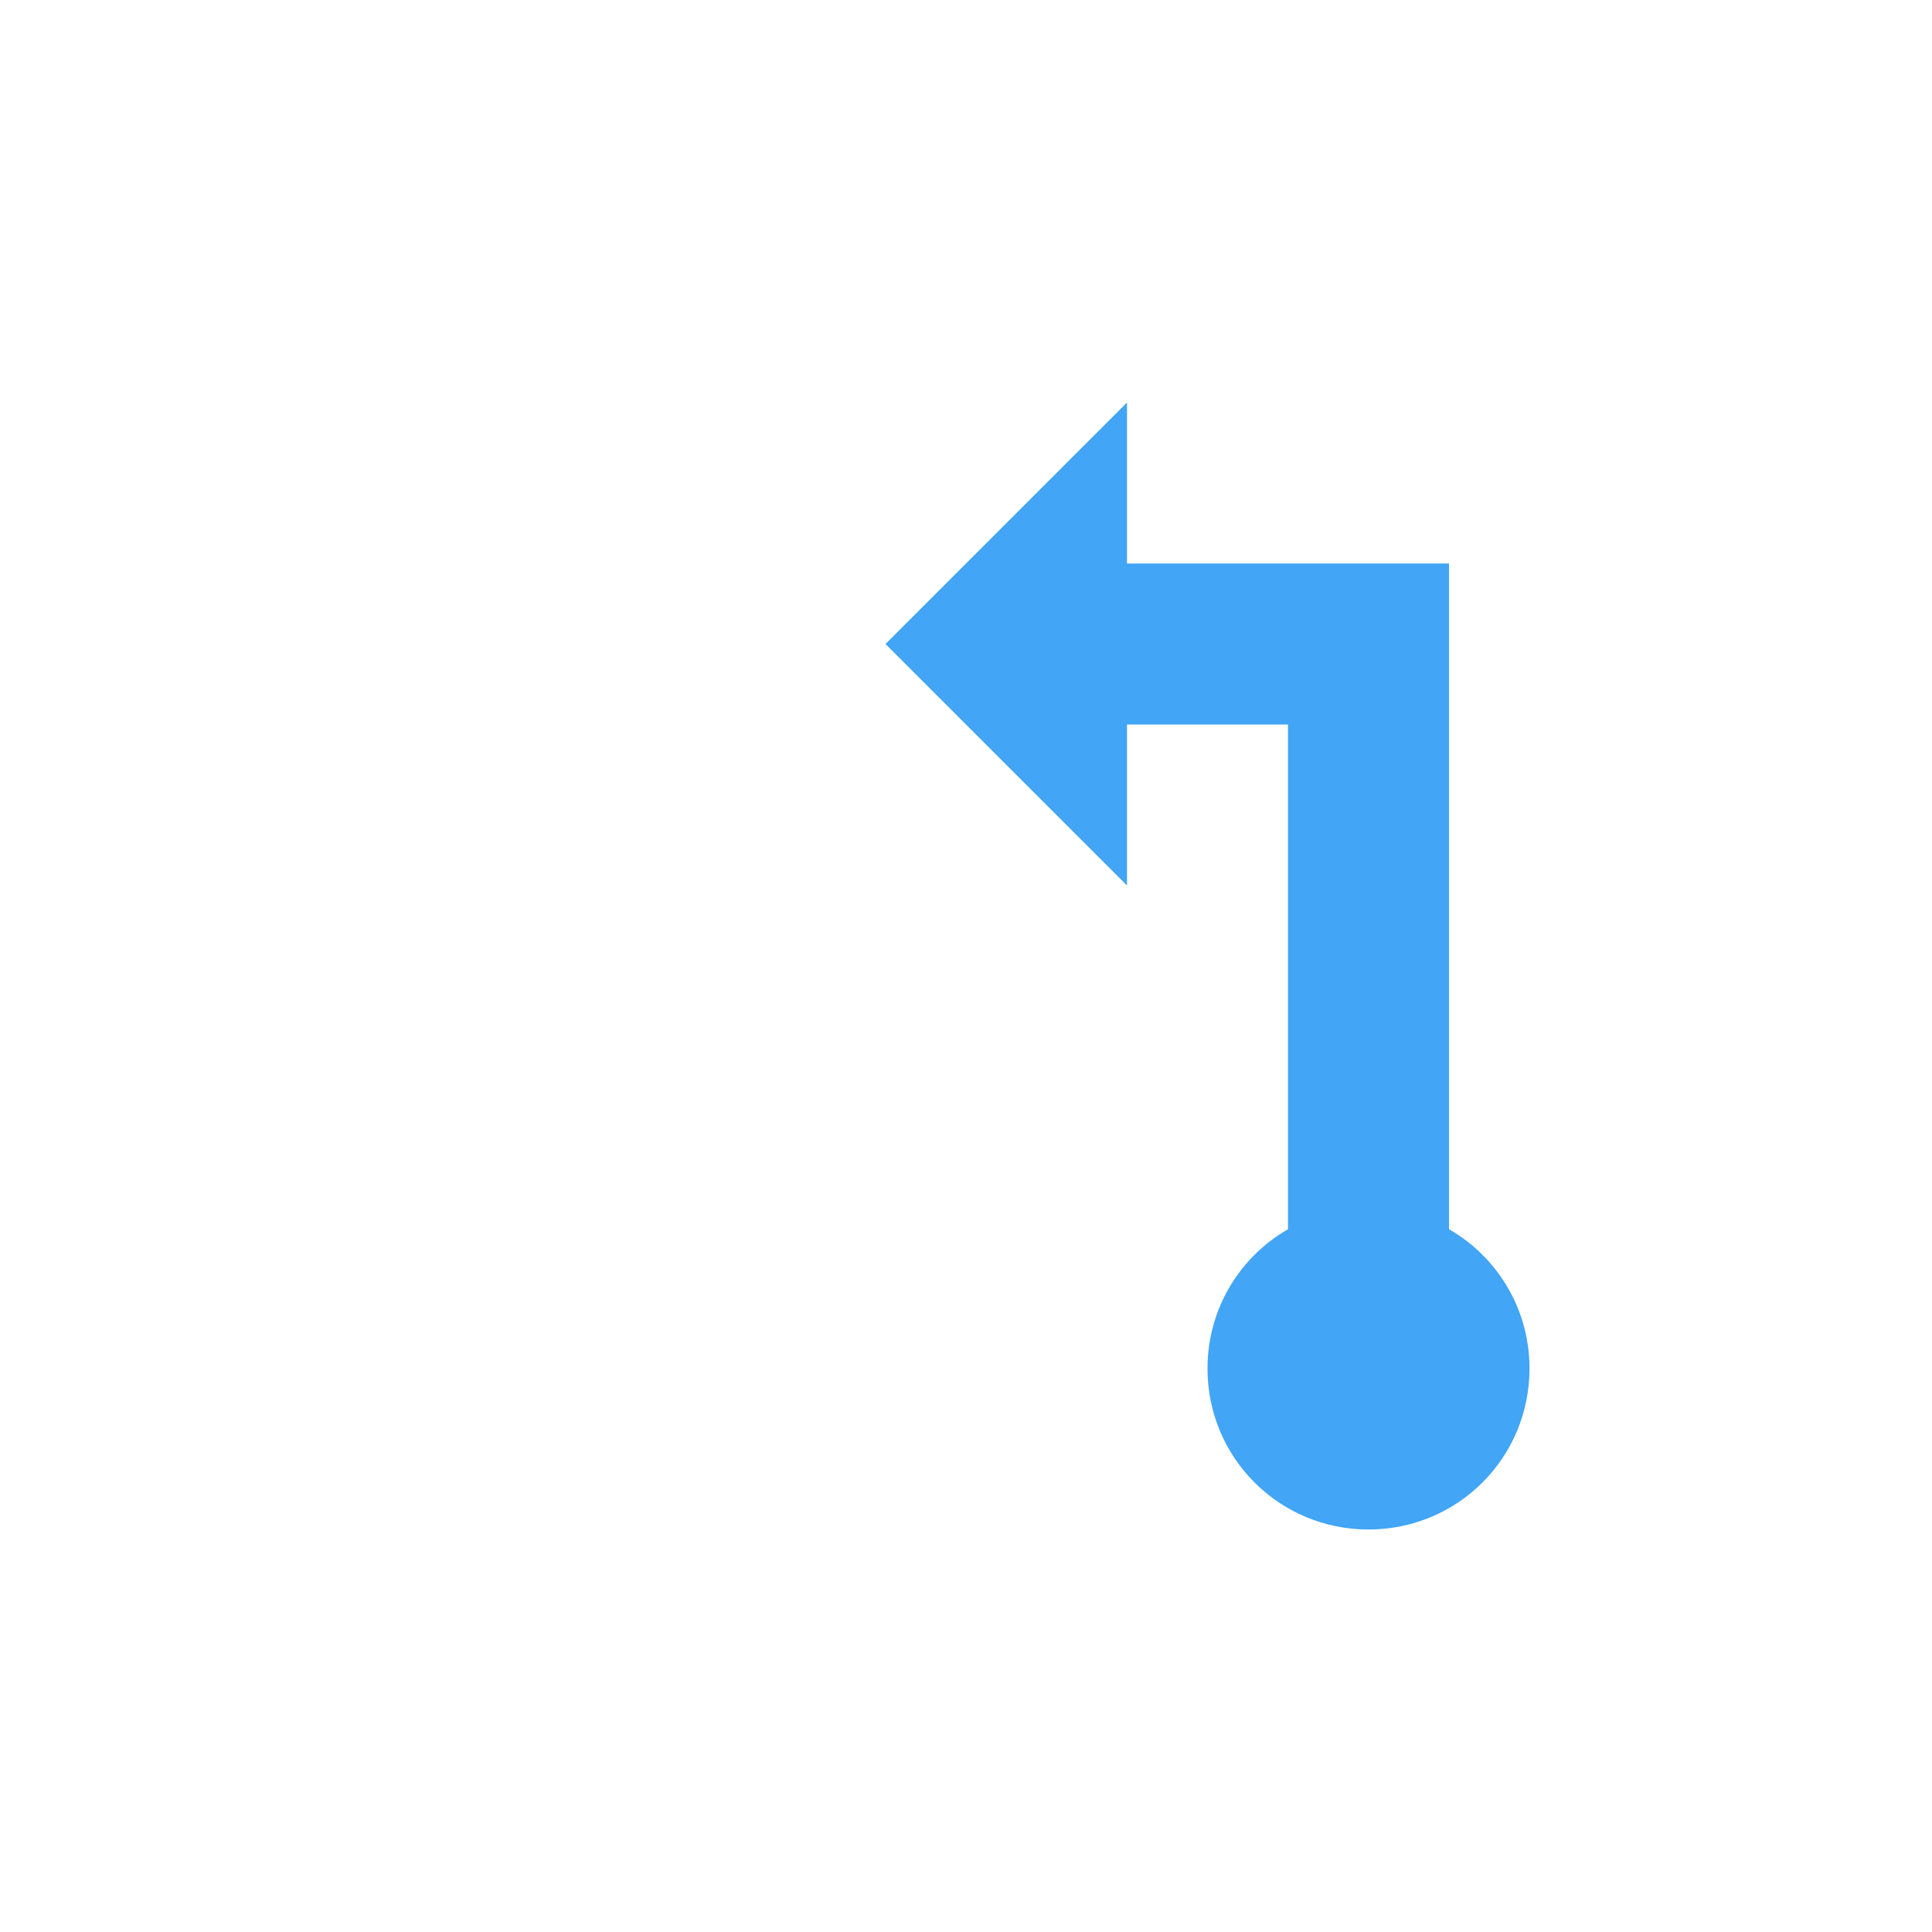 <?xml version="1.0" encoding="UTF-8"?>
<svg xmlns="http://www.w3.org/2000/svg" xmlns:xlink="http://www.w3.org/1999/xlink" width="24px" height="24px" viewBox="0 0 24 24" version="1.1">
<g id="surface1">
<path style=" stroke:none;fill-rule:nonzero;fill:rgb(25.882%,64.706%,96.078%);fill-opacity:1;" d="M 14 5 L 11 8 L 14 11 L 14 9 L 16 9 L 16 15.27 C 15.402 15.613 15 16.258 15 17 C 15 18.109 15.891 19 17 19 C 18.109 19 19 18.109 19 17 C 19 16.258 18.598 15.613 18 15.27 L 18 7 L 14 7 Z M 14 5 "/>
</g>
</svg>
